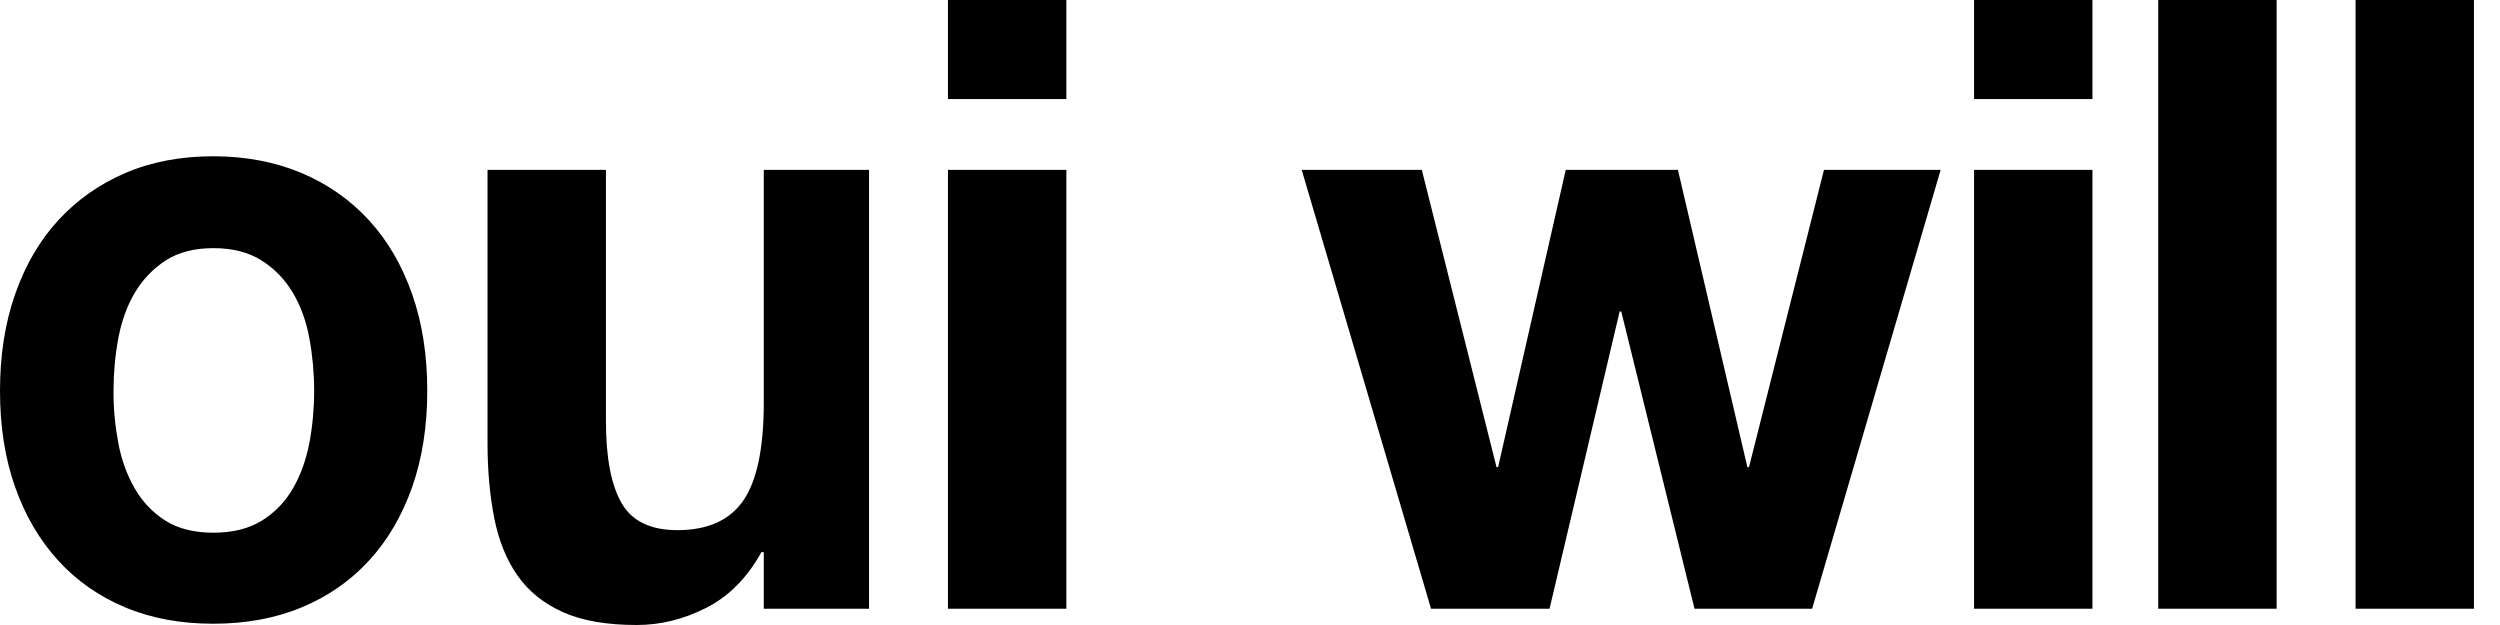 <?xml version="1.0" encoding="UTF-8" standalone="no"?>

<svg width="88" height="22" viewBox="0 0 88 22" fill="none" xmlns="http://www.w3.org/2000/svg">
<path d="M0.533 10.355C0.889 9.338 1.394 8.466 2.051 7.754C2.709 7.036 3.496 6.483 4.413 6.089C5.33 5.696 6.362 5.501 7.506 5.501C8.65 5.501 9.687 5.701 10.613 6.089C11.54 6.483 12.331 7.036 12.989 7.754C13.646 8.471 14.151 9.338 14.508 10.355C14.864 11.371 15.04 12.507 15.04 13.758C15.04 15.009 14.86 16.14 14.508 17.146C14.151 18.153 13.646 19.02 12.989 19.733C12.331 20.45 11.54 20.998 10.613 21.382C9.687 21.766 8.65 21.955 7.506 21.955C6.362 21.955 5.33 21.766 4.413 21.382C3.496 20.998 2.704 20.45 2.051 19.733C1.394 19.015 0.889 18.153 0.533 17.146C0.176 16.14 0 15.009 0 13.758C0 12.507 0.176 11.371 0.533 10.355ZM4.163 15.587C4.274 16.185 4.469 16.718 4.742 17.191C5.015 17.665 5.376 18.044 5.825 18.328C6.274 18.612 6.839 18.751 7.511 18.751C8.187 18.751 8.752 18.612 9.215 18.328C9.673 18.044 10.039 17.665 10.312 17.191C10.586 16.718 10.775 16.185 10.891 15.587C11.002 14.994 11.058 14.381 11.058 13.758C11.058 13.135 11.002 12.517 10.891 11.914C10.78 11.306 10.586 10.773 10.312 10.31C10.036 9.843 9.659 9.453 9.215 9.174C8.756 8.88 8.187 8.735 7.511 8.735C6.835 8.735 6.274 8.88 5.825 9.174C5.387 9.457 5.016 9.846 4.742 10.31C4.469 10.773 4.279 11.306 4.163 11.914C4.052 12.517 3.996 13.135 3.996 13.758C3.992 14.386 4.052 14.994 4.163 15.587ZM26.885 21.427V19.434H26.802C26.302 20.341 25.654 20.993 24.857 21.397C24.061 21.801 23.246 22 22.412 22C21.356 22 20.491 21.851 19.814 21.547C19.138 21.243 18.606 20.814 18.217 20.261C17.828 19.708 17.555 19.03 17.397 18.233C17.24 17.436 17.161 16.554 17.161 15.587V5.98H21.329V14.819C21.329 16.11 21.514 17.077 21.88 17.71C22.25 18.348 22.903 18.661 23.843 18.661C24.913 18.661 25.686 18.313 26.168 17.615C26.645 16.917 26.885 15.771 26.885 14.182V5.98H30.59V21.427H26.885ZM33.368 3.488V0H37.536V3.488H33.368ZM37.536 5.98V21.427H33.368V5.98H37.536ZM59.647 21.427L57.068 10.963H57.012L54.544 21.427H50.372L45.82 5.98H50.048L52.678 16.444H52.733L55.114 5.98H59.063L61.508 16.444H61.564L64.204 5.98H68.311L63.787 21.427H59.647ZM69.487 3.488V0H73.654V3.488H69.487ZM73.654 5.98V21.427H69.487V5.98H73.654ZM80.137 0V21.427H75.97V0H80.137ZM87.083 0V21.427H82.916V0H87.083Z" fill="black"/>
</svg>
